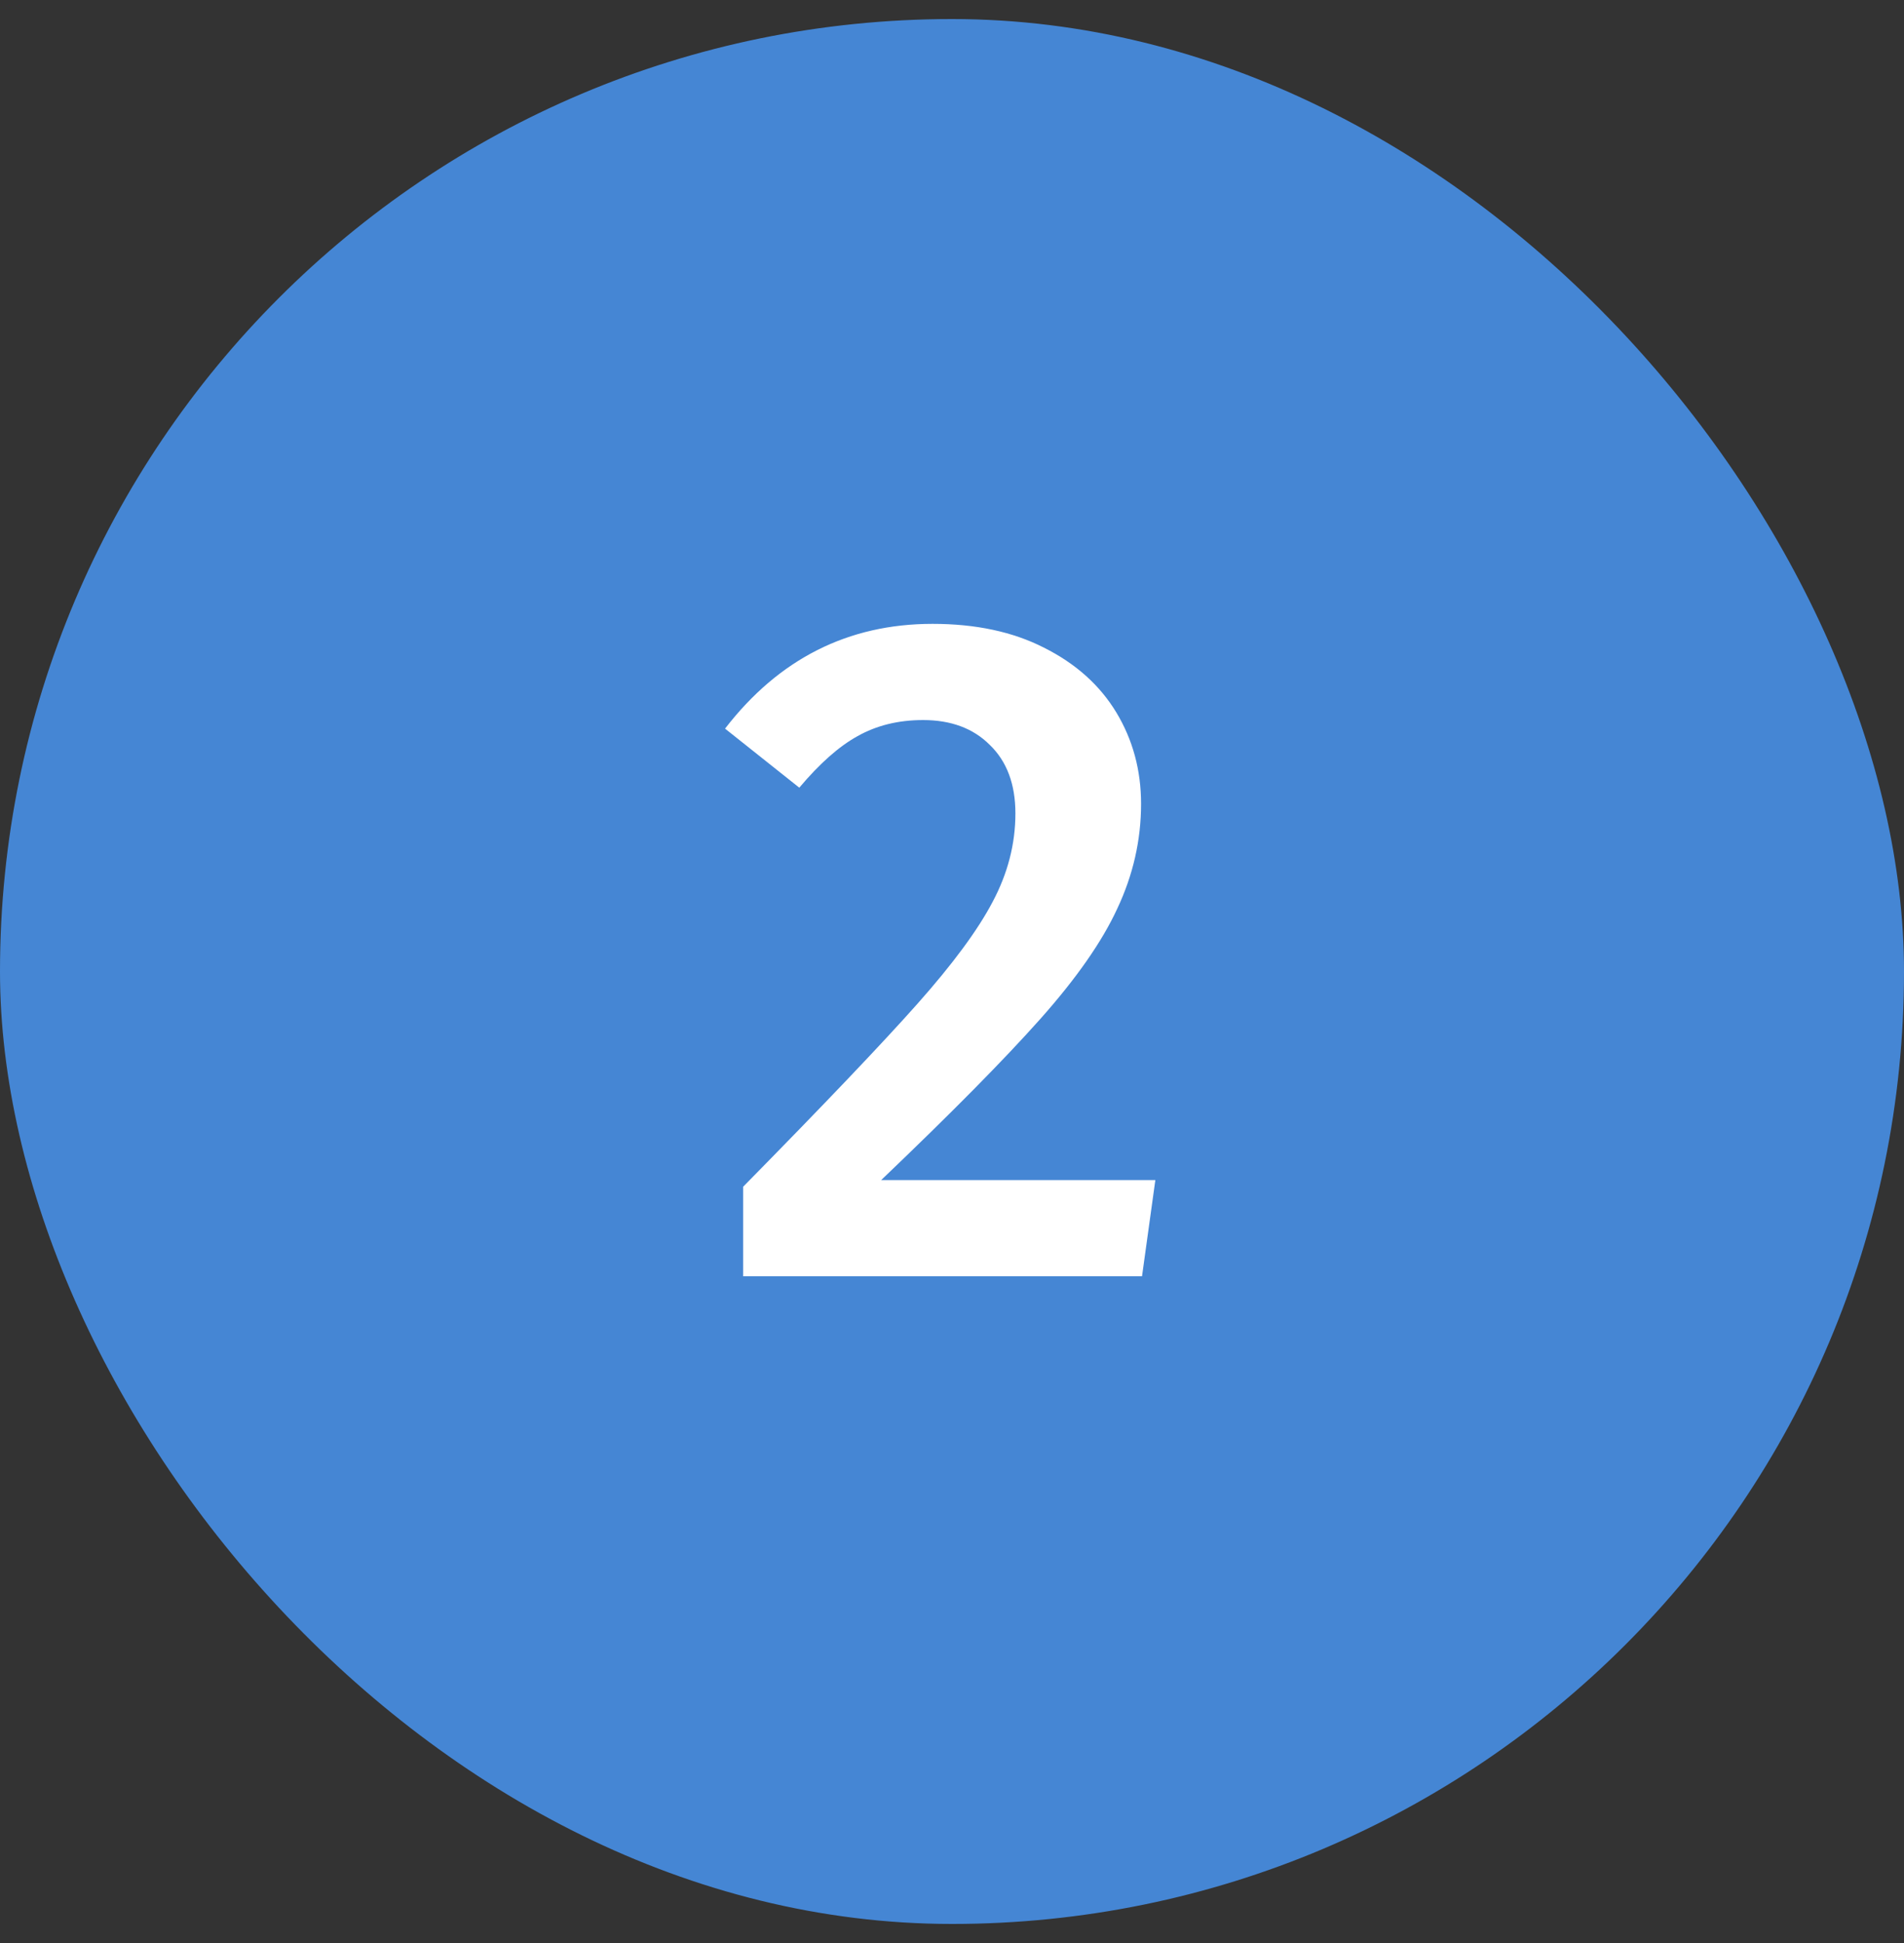 <svg xmlns="http://www.w3.org/2000/svg" fill="none" viewBox="0 0 50 51" height="51" width="50">
<rect x="0" y="0" width="50" height="51" fill="#333333" stroke="none"/>
<rect fill="#4586D4" rx="25" height="50" width="50" y="0.5"></rect>
<path fill="white" d="M24.49 16.375C25.623 16.375 26.598 16.583 27.415 17C28.248 17.417 28.881 17.983 29.315 18.7C29.748 19.417 29.965 20.217 29.965 21.1C29.965 22.05 29.756 22.967 29.34 23.85C28.94 24.717 28.265 25.683 27.315 26.75C26.365 27.817 24.973 29.225 23.14 30.975H30.34L29.99 33.5H19.515V31.15C21.648 28.983 23.173 27.383 24.09 26.35C25.023 25.3 25.681 24.408 26.065 23.675C26.465 22.925 26.665 22.15 26.665 21.35C26.665 20.583 26.44 19.983 25.99 19.55C25.556 19.117 24.973 18.9 24.24 18.9C23.59 18.9 23.015 19.042 22.515 19.325C22.031 19.592 21.523 20.042 20.99 20.675L19.04 19.125C20.456 17.292 22.273 16.375 24.49 16.375Z"></path>
</svg>
